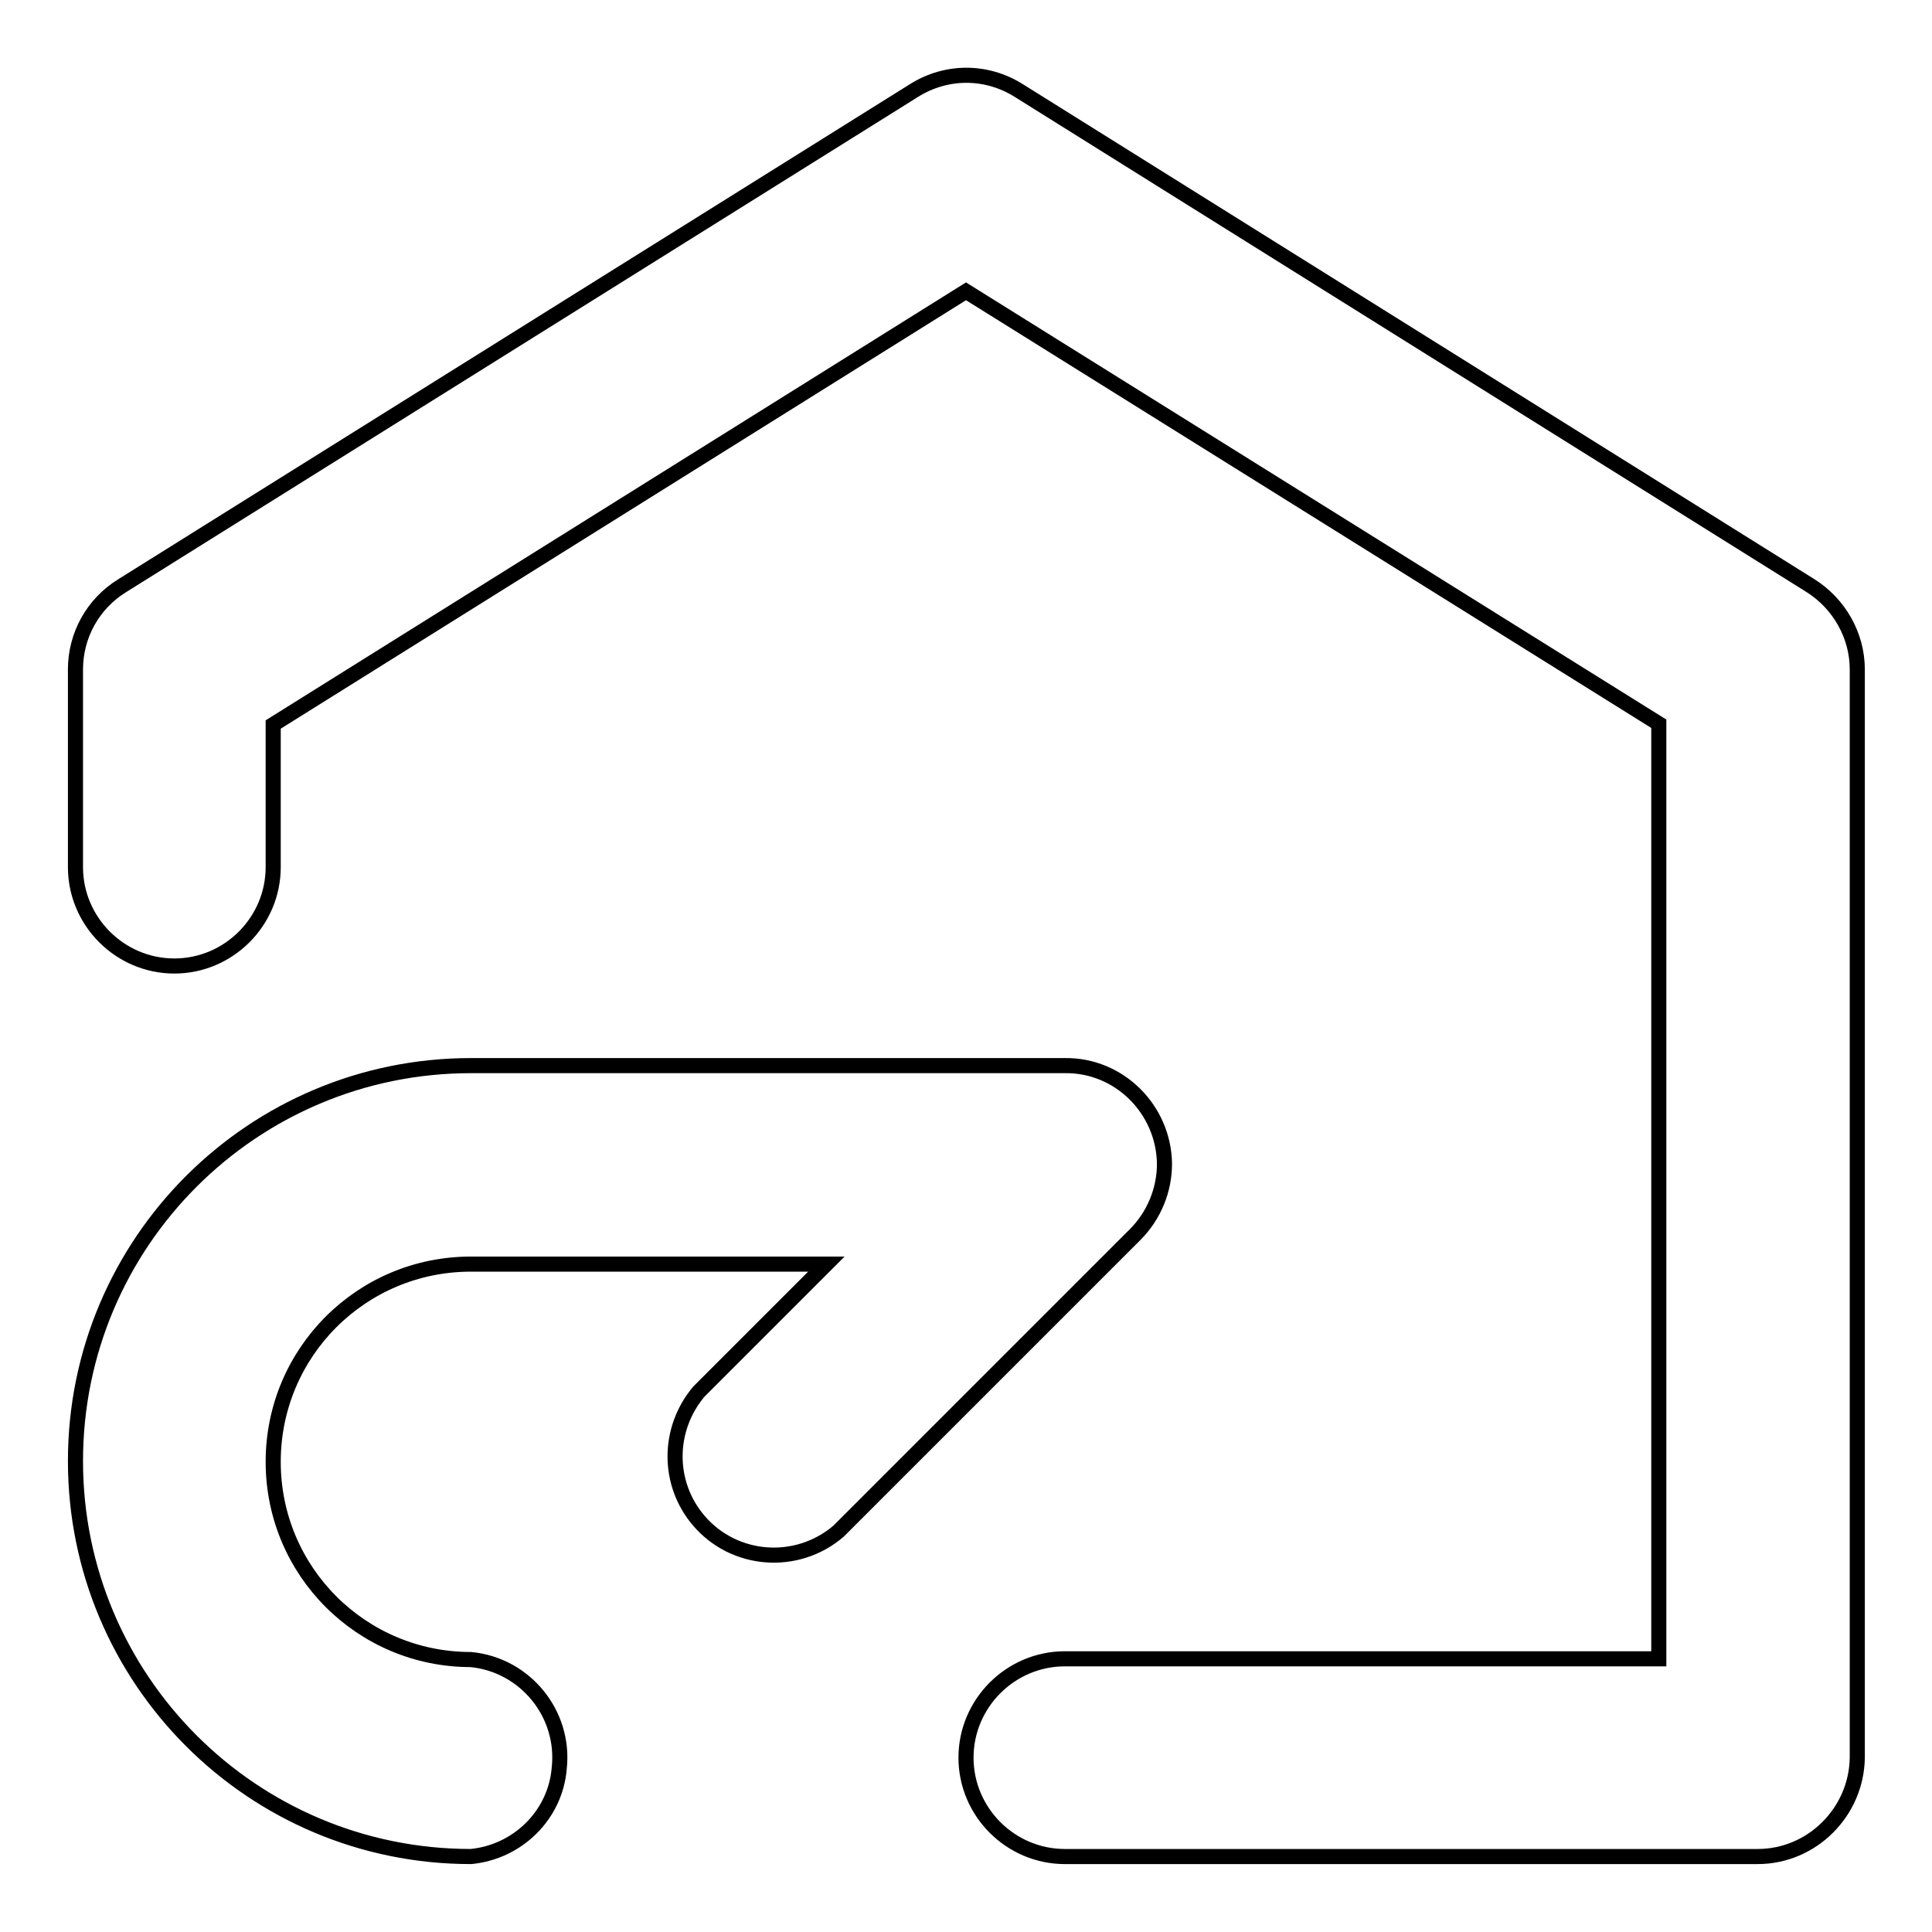 <?xml version="1.0" encoding="utf-8"?>
<!-- Svg Vector Icons : http://www.onlinewebfonts.com/icon -->
<!DOCTYPE svg PUBLIC "-//W3C//DTD SVG 1.1//EN" "http://www.w3.org/Graphics/SVG/1.1/DTD/svg11.dtd">
<svg version="1.1" xmlns="http://www.w3.org/2000/svg" xmlns:xlink="http://www.w3.org/1999/xlink" x="0px" y="0px" viewBox="0 0 256 256" enable-background="new 0 0 256 256" xml:space="preserve">
<g> <path stroke-width="2" fill-opacity="0" stroke="#000000"  d="M232.9,246h-91.8c-7.2,0-13.1-5.9-13.1-13.1s5.9-13.1,13.1-13.1h78.7V95.9L128,38.6L36.2,96v18.9 c0,7.2-5.9,13.1-13.1,13.1c-7.2,0-13.1-5.9-13.1-13.1V88.7c0-4.5,2.3-8.7,6.2-11.1L121.1,12c4.3-2.7,9.6-2.7,13.9,0l104.9,65.6 c3.8,2.4,6.2,6.6,6.2,11.1v144.2C246,240.1,240.1,246,232.9,246L232.9,246z M62.4,246c-29,0-52.4-23.5-52.4-52.4 c0-29,23.5-52.4,52.4-52.4h78.7c7.2-0.1,13.1,5.8,13.2,13c0,3.5-1.4,6.9-3.9,9.4l-39.3,39.3c-5.5,4.7-13.8,4.1-18.5-1.4 c-4.2-4.9-4.2-12.1,0-17.1l16.9-16.9H62.4c-14.5,0-26.2,11.7-26.2,26.2c0,14.5,11.7,26.2,26.2,26.2c7.2,0.7,12.5,7.2,11.7,14.4 C73.6,240.5,68.6,245.4,62.4,246z"/></g>
</svg>